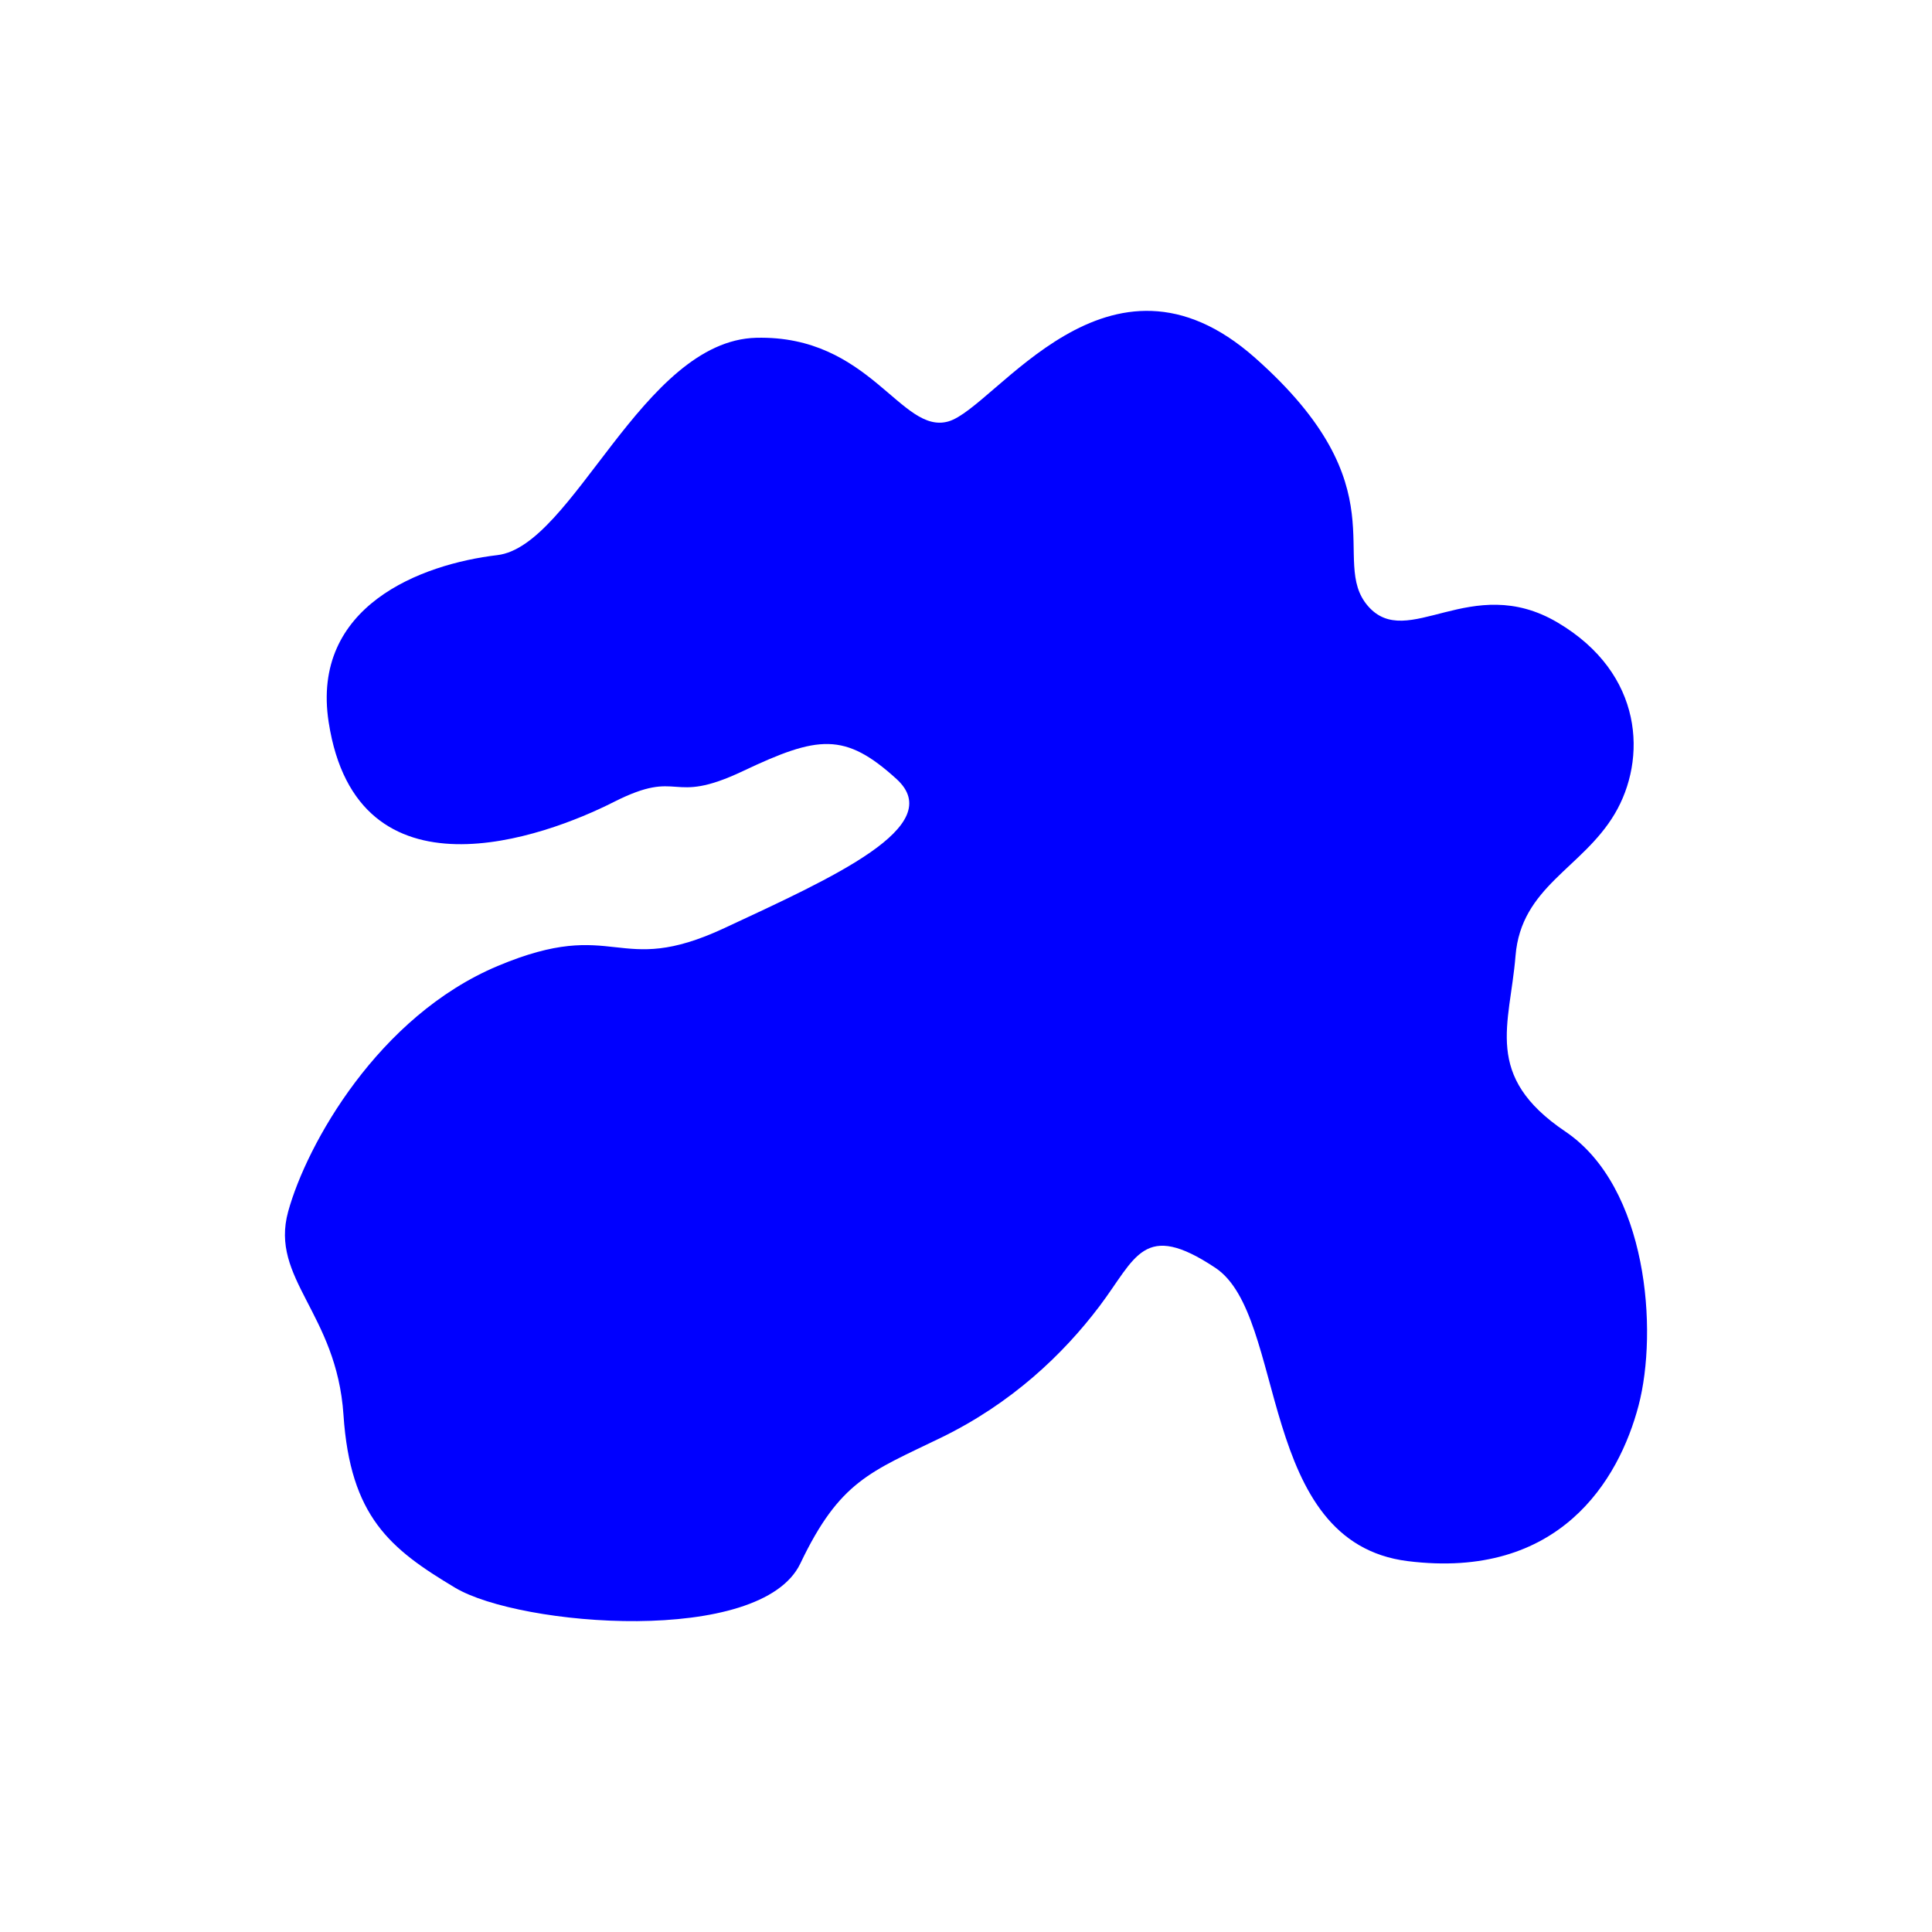 <svg xmlns="http://www.w3.org/2000/svg" version="1.1" xmlns:xlink="http://www.w3.org/1999/xlink" xmlns:svgjs="http://svgjs.dev/svgjs" width="2000" height="2000"><svg id="SvgjsSvg1066" xmlns="http://www.w3.org/2000/svg" viewBox="0 0 2000 2000"><defs><style>.b{fill:blue;}</style></defs><path class="b" d="M340.26,747.79c-18.73-120.66,95.9-163.83,174.59-173.13,78.7-9.3,149.88-221.99,267.93-224.98,118.05-2.99,150,100.72,199.06,86.56,49.06-14.15,165.31-200.47,317.38-65.84,152.07,134.63,75.88,209.44,116.8,256.87,40.92,47.43,106.69-35.8,196.34,17.13,89.65,52.92,92.64,141.91,59.1,198.27-33.55,56.36-96.78,75.14-102.59,146.78-5.81,71.64-33.91,124.25,51.5,181.87,85.41,57.62,96.21,206.48,75.84,283.81-20.37,77.33-82.08,180.49-238.91,160.95-156.83-19.54-124.54-253.97-199.12-303.59-74.58-49.62-82.2-10.38-119.91,39.58-37.71,49.96-91.24,100.84-164.24,136.27-73.01,35.43-104.72,44.65-145.51,130.16-40.8,85.5-290.32,65.27-357.47,25.08-67.15-40.19-108.42-73.32-115.49-178.94-7.07-105.62-76.41-140.79-57.27-210.4,19.14-69.61,93.31-202.29,216.91-254.24,123.6-51.95,122.44,13.11,234.68-39.24,112.24-52.35,231.77-105.59,178.16-154.35-53.6-48.76-81.28-44.97-158.87-8.22-77.59,36.75-62.76-3.98-134.06,32.16-71.3,36.14-265.37,107.41-294.85-82.56Z"></path></svg><style>@media (prefers-color-scheme: light) { :root { filter: contrast(1) brightness(0.1); } }
@media (prefers-color-scheme: dark) { :root { filter: contrast(0.385) brightness(4.5); } }
</style></svg>
